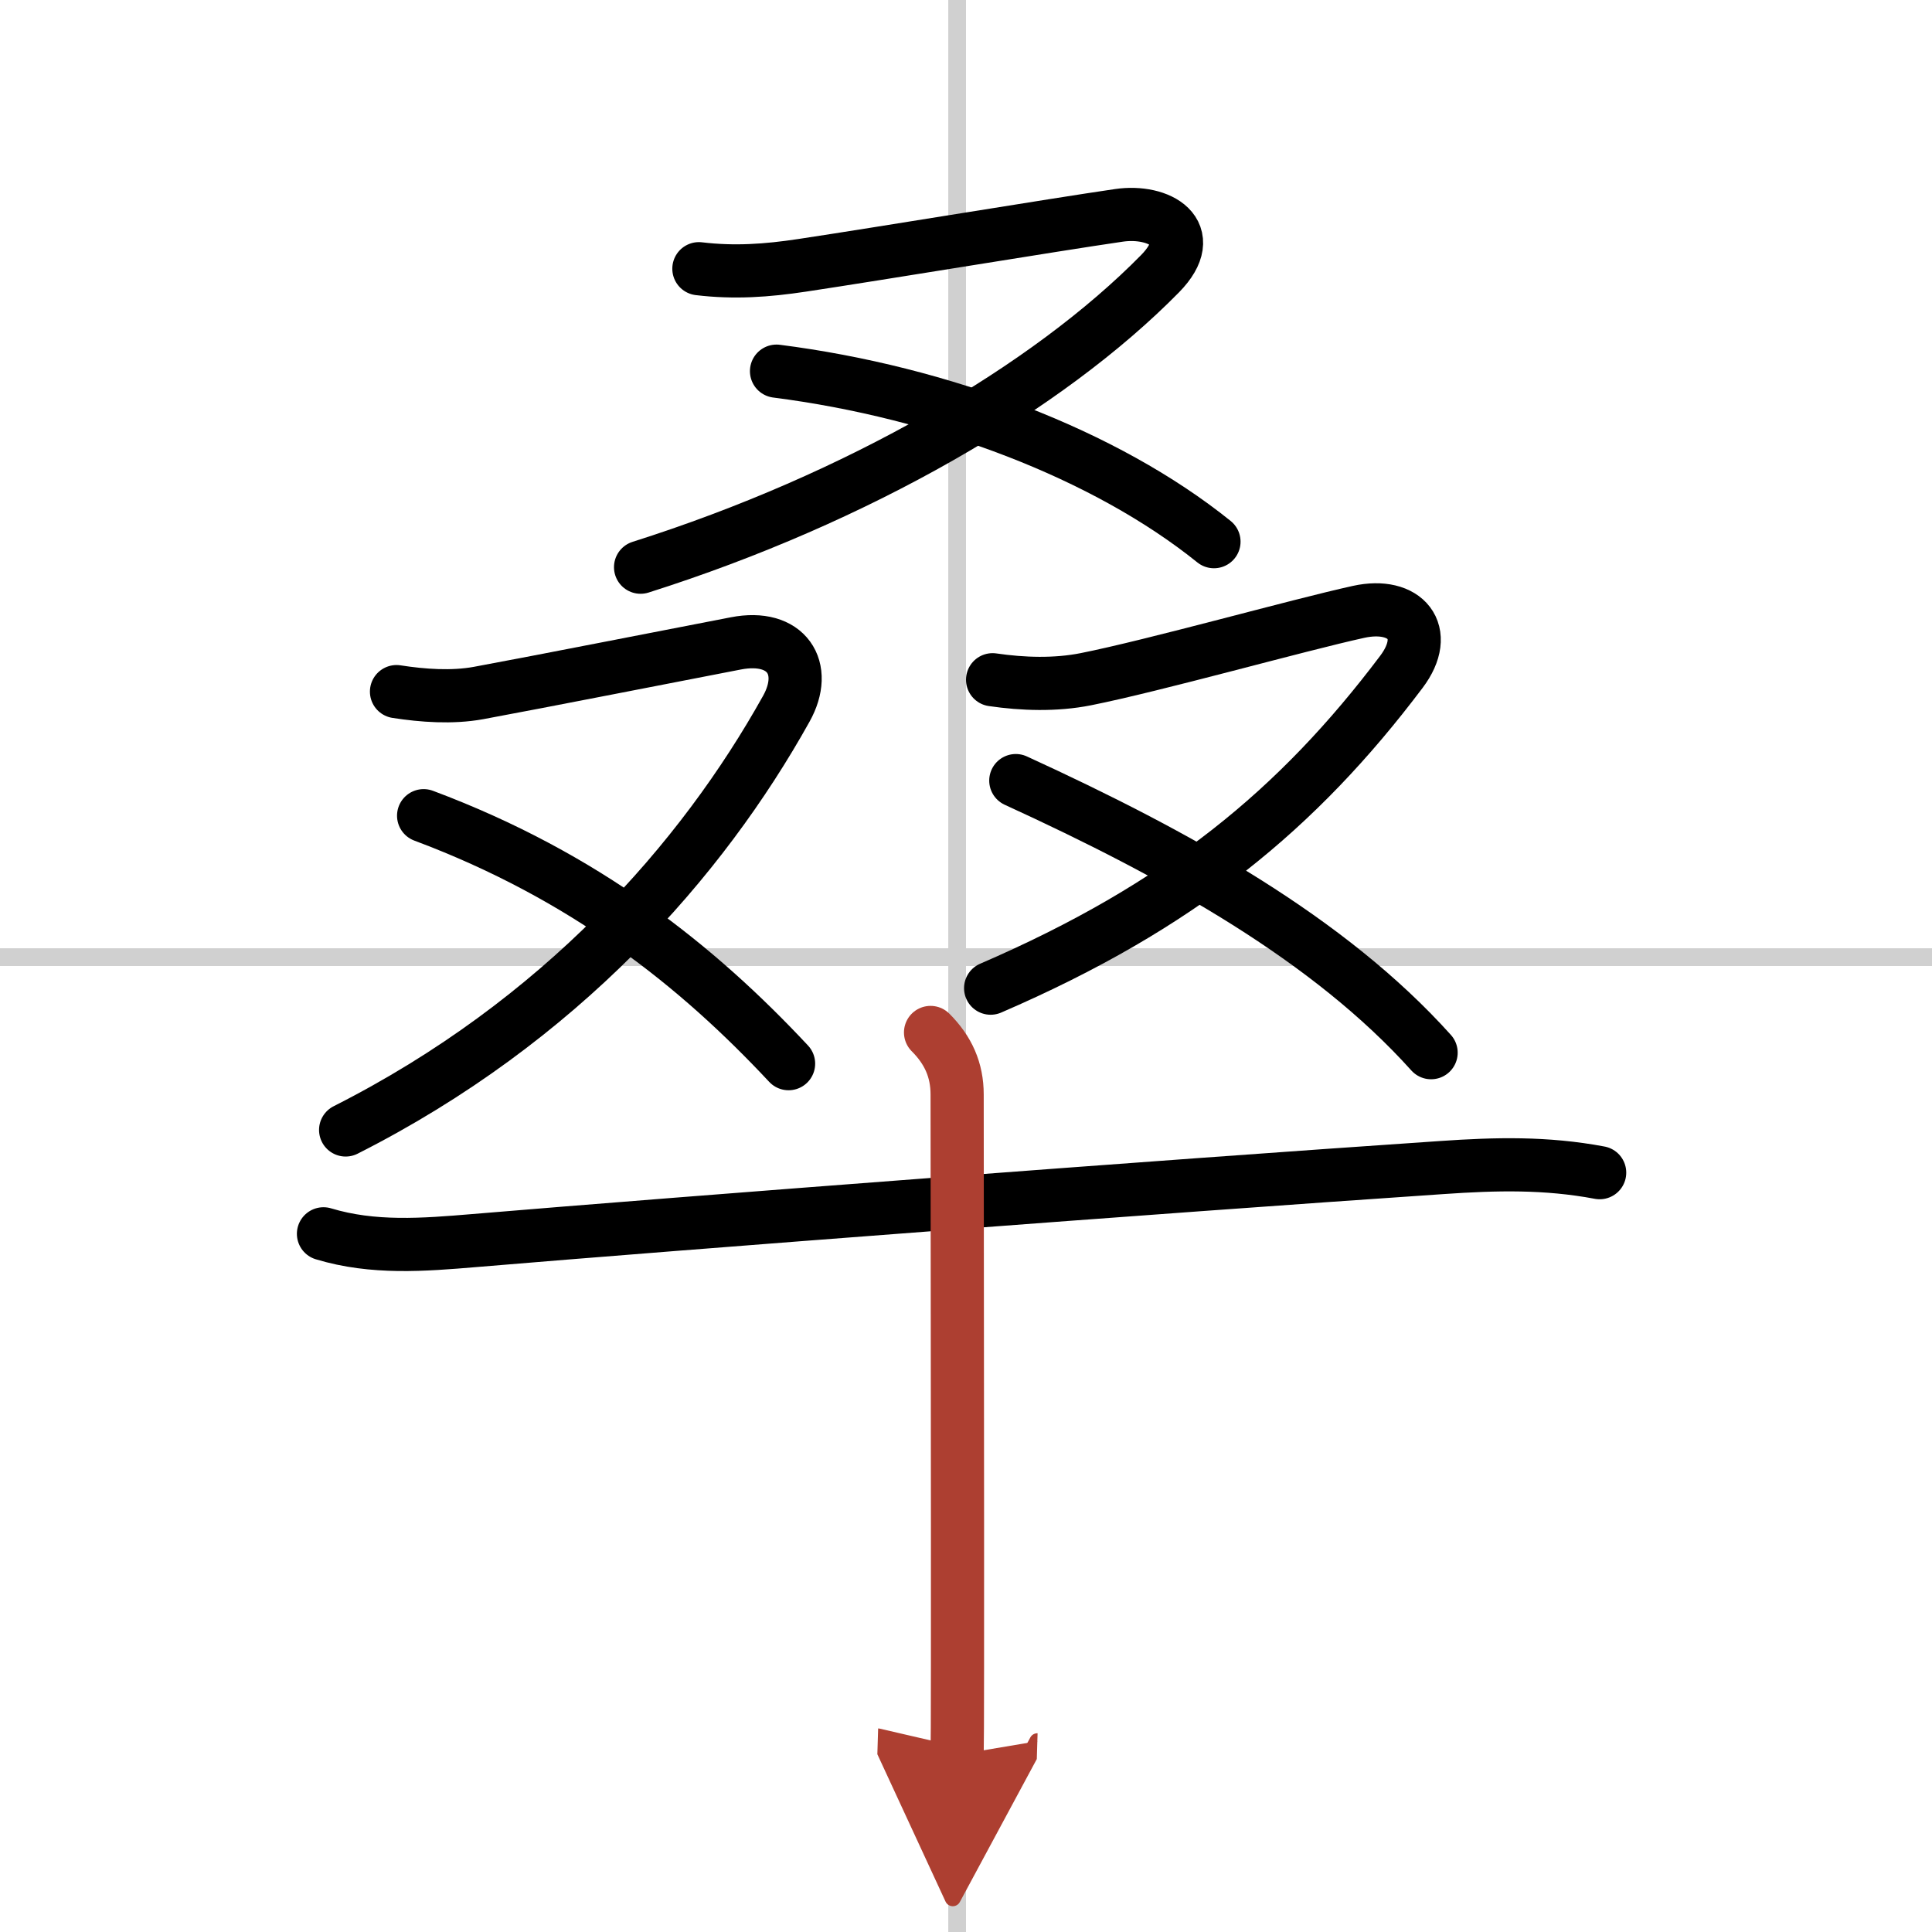 <svg width="400" height="400" viewBox="0 0 109 109" xmlns="http://www.w3.org/2000/svg"><defs><marker id="a" markerWidth="4" orient="auto" refX="1" refY="5" viewBox="0 0 10 10"><polyline points="0 0 10 5 0 10 1 5" fill="#ad3f31" stroke="#ad3f31"/></marker></defs><g fill="none" stroke="#000" stroke-linecap="round" stroke-linejoin="round" stroke-width="3"><rect width="100%" height="100%" fill="#fff" stroke="#fff"/><line x1="54" x2="54" y2="109" stroke="#d0d0d0" stroke-width="1"/><line x2="109" y1="54" y2="54" stroke="#d0d0d0" stroke-width="1"/><path d="M39.43,15.16c2,0.24,3.83,0.11,5.82-0.19c4.58-0.69,14.04-2.26,17.88-2.82c2.26-0.33,4.59,0.97,2.32,3.29C59.12,21.88,48.38,28.12,36.14,32"/><path d="m43.81 20.94c9.31 1.19 18.56 4.69 24.68 9.62"/><path d="m22.37 39.02c1.48 0.23 3.13 0.35 4.62 0.08 3.53-0.65 10.93-2.11 14.52-2.8 2.87-0.56 4.13 1.4 2.85 3.69-4.74 8.51-12.74 17.63-24.86 23.76"/><path d="m23.9 46.02c9.14 3.42 15.48 8.52 20.59 13.99"/><path d="m56 38.35c1.71 0.25 3.55 0.31 5.26-0.03 3.87-0.77 11.93-3.04 15.39-3.8 2.64-0.58 4.11 1.14 2.41 3.39-5.81 7.71-12.44 13.21-23.17 17.84"/><path d="M57.31,44.04C66.5,48.25,75,53,80.74,59.39"/><path d="m18.25 69.61c2.81 0.85 5.65 0.62 8.52 0.38 11.91-1 38.34-3.02 54.59-4.12 3.05-0.21 5.86-0.28 8.89 0.29"/><path d="m52.5 58.25c1 1 1.5 2.12 1.5 3.5 0 6.2 0.03 23.52 0.02 32.25 0 2.78-0.01 4.67-0.02 5" marker-end="url(#a)" stroke="#ad3f31"/></g></svg>
